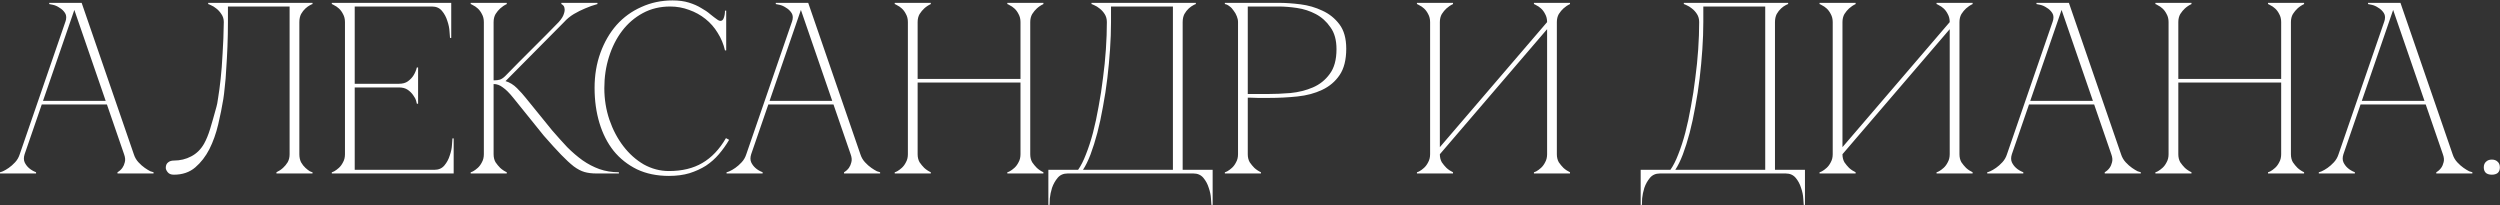 <?xml version="1.0" encoding="UTF-8"?> <svg xmlns="http://www.w3.org/2000/svg" width="2277" height="187" viewBox="0 0 2277 187" fill="none"><rect x="0" y="0" width="2277" height="187" fill="#333333" stroke="none"/><path d="M65.49 2.6H74.37L121.878 140.462H112.998L65.49 2.6ZM17.982 140.462L65.49 2.6H69.93L22.422 140.462H17.982ZM22.422 140.462C21.534 143.274 21.534 145.716 22.422 147.788C23.31 149.712 24.568 151.414 26.196 152.894C27.972 154.522 30.192 155.854 32.856 156.89V158H0V156.89C0.296 156.89 1.184 156.594 2.664 156.002C4.292 155.262 6.068 154.226 7.992 152.894C9.916 151.562 11.84 149.86 13.764 147.788C15.688 145.716 17.094 143.274 17.982 140.462H22.422ZM121.878 140.462C122.766 143.274 124.172 145.716 126.096 147.788C128.02 149.86 129.944 151.562 131.868 152.894C133.792 154.226 135.494 155.262 136.974 156.002C138.602 156.594 139.564 156.89 139.86 156.89V158H107.004V156.89C108.78 155.854 110.26 154.522 111.444 152.894C112.48 151.414 113.22 149.712 113.664 147.788C114.256 145.716 114.034 143.274 112.998 140.462H121.878ZM37.074 91.844H98.124V95.174H37.074V91.844ZM59.496 20.138C60.68 16.734 60.606 13.996 59.274 11.924C57.942 9.852 56.24 8.224 54.168 7.04C52.244 5.708 50.246 4.82 48.174 4.376C46.25 3.932 45.14 3.71 44.844 3.71V2.6H69.93L59.496 20.138ZM158.321 159.11C155.805 159.11 153.955 158.37 152.771 156.89C151.587 155.41 150.995 154.078 150.995 152.894C150.995 150.674 151.661 149.046 152.993 148.01C154.325 146.826 156.101 146.234 158.321 146.234C164.093 146.234 169.347 144.976 174.083 142.46C178.967 139.944 182.889 136.096 185.849 130.916C187.921 127.216 189.771 122.702 191.399 117.374C193.027 112.046 194.951 105.312 197.171 97.172C197.615 95.84 198.133 93.028 198.725 88.736C199.465 84.296 200.205 78.746 200.945 72.086C201.685 65.426 202.277 57.73 202.721 48.998C203.313 40.118 203.683 30.498 203.831 20.138C203.831 17.326 203.091 14.884 201.611 12.812C200.279 10.74 198.725 9.038 196.949 7.706C195.321 6.374 193.767 5.412 192.287 4.82C190.807 4.08 189.919 3.71 189.623 3.71V2.6H284.639V3.71C284.343 3.71 283.529 4.08 282.197 4.82C281.013 5.412 279.681 6.374 278.201 7.706C276.721 9.038 275.389 10.74 274.205 12.812C273.169 14.884 272.651 17.326 272.651 20.138V140.462C272.651 143.274 273.169 145.716 274.205 147.788C275.389 149.86 276.721 151.562 278.201 152.894C279.681 154.226 281.013 155.262 282.197 156.002C283.529 156.594 284.343 156.89 284.639 156.89V158H251.783V156.89C254.003 155.854 256.001 154.522 257.777 152.894C259.405 151.414 260.811 149.712 261.995 147.788C263.179 145.716 263.771 143.274 263.771 140.462V5.93H207.605V20.138C207.605 27.686 207.457 35.16 207.161 42.56C206.865 49.812 206.495 56.546 206.051 62.762C205.755 68.978 205.311 74.454 204.719 79.19C204.275 83.926 203.831 87.626 203.387 90.29C202.203 97.542 200.649 105.238 198.725 113.378C196.801 121.518 194.137 128.992 190.733 135.8C187.329 142.46 183.037 148.01 177.857 152.45C172.677 156.89 166.165 159.11 158.321 159.11ZM302.206 158V156.89C302.502 156.89 303.242 156.594 304.426 156.002C305.758 155.262 307.164 154.226 308.644 152.894C310.124 151.562 311.382 149.86 312.418 147.788C313.602 145.716 314.194 143.274 314.194 140.462V20.138C314.194 17.326 313.602 14.884 312.418 12.812C311.382 10.74 310.124 9.038 308.644 7.706C307.164 6.374 305.758 5.412 304.426 4.82C303.242 4.08 302.502 3.71 302.206 3.71V2.6H410.986V34.568H409.876C409.876 33.68 409.728 31.756 409.432 28.796C409.284 25.688 408.618 22.432 407.434 19.028C406.398 15.624 404.77 12.59 402.55 9.926C400.33 7.262 397.296 5.93 393.448 5.93H323.074V76.304H363.256C366.66 76.304 369.398 75.564 371.47 74.084C373.69 72.456 375.392 70.68 376.576 68.756C377.908 66.684 378.944 64.242 379.684 61.43H380.794V94.508H379.684C379.684 94.212 379.462 93.324 379.018 91.844C378.574 90.216 377.686 88.514 376.354 86.738C375.17 84.962 373.542 83.334 371.47 81.854C369.398 80.374 366.66 79.634 363.256 79.634H323.074V154.67H395.668C399.516 154.67 402.55 153.338 404.77 150.674C406.99 148.01 408.618 144.976 409.654 141.572C410.838 138.168 411.504 134.986 411.652 132.026C411.948 128.918 412.096 126.92 412.096 126.032H413.206V158H302.206ZM460.227 69.2C464.075 65.204 468.145 61.06 472.437 56.768C476.729 52.476 480.947 48.258 485.091 44.114C489.383 39.822 493.527 35.678 497.523 31.682C501.667 27.538 505.441 23.69 508.845 20.138C511.361 17.326 512.915 14.884 513.507 12.812C514.247 10.74 514.469 9.038 514.173 7.706C514.025 6.374 513.581 5.412 512.841 4.82C512.101 4.08 511.583 3.71 511.287 3.71V2.6H544.143V3.71C540.295 4.746 536.521 6.078 532.821 7.706C529.565 9.038 526.161 10.74 522.609 12.812C519.205 14.884 516.245 17.326 513.729 20.138L460.449 73.862C464.297 75.046 467.775 77.192 470.883 80.3C473.991 83.408 476.655 86.368 478.875 89.18L502.851 118.706C507.587 124.182 512.175 129.288 516.615 134.024C521.203 138.612 525.865 142.608 530.601 146.012C535.485 149.416 540.591 152.08 545.919 154.004C551.395 155.928 557.315 156.89 563.679 156.89V158H543.255C539.111 158 535.485 157.556 532.377 156.668C529.269 155.78 526.013 154.078 522.609 151.562C519.205 148.898 515.357 145.346 511.065 140.906C506.773 136.466 501.519 130.694 495.303 123.59L467.553 89.18C464.001 84.74 460.819 81.558 458.007 79.634C455.343 77.562 452.531 76.526 449.571 76.526V140.462C449.571 143.274 450.163 145.716 451.347 147.788C452.679 149.712 454.085 151.414 455.565 152.894C457.341 154.522 459.339 155.854 461.559 156.89V158H428.703V156.89C428.999 156.89 429.739 156.594 430.923 156.002C432.255 155.262 433.661 154.226 435.141 152.894C436.621 151.562 437.879 149.86 438.915 147.788C440.099 145.716 440.691 143.274 440.691 140.462V20.138C440.691 17.326 440.099 14.884 438.915 12.812C437.879 10.74 436.621 9.038 435.141 7.706C433.661 6.374 432.255 5.412 430.923 4.82C429.739 4.08 428.999 3.71 428.703 3.71V2.6H461.559V3.71C459.339 4.746 457.341 6.078 455.565 7.706C454.085 9.038 452.679 10.74 451.347 12.812C450.163 14.884 449.571 17.326 449.571 20.138V73.196C451.939 73.196 453.863 72.974 455.343 72.53C456.971 71.938 458.599 70.828 460.227 69.2ZM550.421 80.3C550.421 90.364 551.975 99.984 555.083 109.16C558.191 118.188 562.409 126.18 567.737 133.136C573.065 140.092 579.281 145.642 586.385 149.786C593.637 153.782 601.259 155.78 609.251 155.78C621.239 155.78 631.377 153.338 639.665 148.454C648.101 143.57 655.279 136.022 661.199 125.81L664.085 127.364C661.421 131.952 658.313 136.318 654.761 140.462C651.357 144.458 647.435 147.936 642.995 150.896C638.555 153.708 633.523 156.002 627.899 157.778C622.423 159.406 616.207 160.22 609.251 160.22C598.299 160.22 588.605 158.222 580.169 154.226C571.733 150.082 564.629 144.458 558.857 137.354C553.233 130.25 548.941 121.814 545.981 112.046C543.021 102.278 541.541 91.622 541.541 80.078C541.541 68.534 543.317 57.878 546.869 48.11C550.421 38.342 555.305 29.906 561.521 22.802C567.885 15.698 575.433 10.222 584.165 6.374C592.897 2.378 602.369 0.38 612.581 0.38C618.205 0.38 623.163 1.046 627.455 2.378C631.747 3.71 635.447 5.338 638.555 7.262C641.811 9.038 644.623 10.962 646.991 13.034C649.359 14.958 651.505 16.586 653.429 17.918C654.465 18.658 655.353 19.028 656.093 19.028C657.573 19.028 658.609 18.14 659.201 16.364C659.941 14.44 660.311 12.22 660.311 9.704H661.421V45.89H660.311C658.979 40.118 656.759 34.79 653.651 29.906C650.691 25.022 646.991 20.804 642.551 17.252C638.111 13.7 633.153 10.962 627.677 9.038C622.201 6.966 616.429 5.93 610.361 5.93C601.185 5.93 592.897 7.928 585.497 11.924C578.097 15.92 571.807 21.322 566.627 28.13C561.447 34.938 557.451 42.856 554.639 51.884C551.827 60.764 550.421 70.236 550.421 80.3ZM727.241 2.6H736.121L783.629 140.462H774.749L727.241 2.6ZM679.733 140.462L727.241 2.6H731.681L684.173 140.462H679.733ZM684.173 140.462C683.285 143.274 683.285 145.716 684.173 147.788C685.061 149.712 686.319 151.414 687.947 152.894C689.723 154.522 691.943 155.854 694.607 156.89V158H661.751V156.89C662.047 156.89 662.935 156.594 664.415 156.002C666.043 155.262 667.819 154.226 669.743 152.894C671.667 151.562 673.591 149.86 675.515 147.788C677.439 145.716 678.845 143.274 679.733 140.462H684.173ZM783.629 140.462C784.517 143.274 785.923 145.716 787.847 147.788C789.771 149.86 791.695 151.562 793.619 152.894C795.543 154.226 797.245 155.262 798.725 156.002C800.353 156.594 801.315 156.89 801.611 156.89V158H768.755V156.89C770.531 155.854 772.011 154.522 773.195 152.894C774.231 151.414 774.971 149.712 775.415 147.788C776.007 145.716 775.785 143.274 774.749 140.462H783.629ZM698.825 91.844H759.875V95.174H698.825V91.844ZM721.247 20.138C722.431 16.734 722.357 13.996 721.025 11.924C719.693 9.852 717.991 8.224 715.919 7.04C713.995 5.708 711.997 4.82 709.925 4.376C708.001 3.932 706.891 3.71 706.595 3.71V2.6H731.681L721.247 20.138ZM826.901 20.138C826.901 17.326 826.309 14.884 825.125 12.812C824.089 10.74 822.831 9.038 821.351 7.706C819.871 6.374 818.465 5.412 817.133 4.82C815.949 4.08 815.209 3.71 814.913 3.71V2.6H847.769V3.71C845.549 4.746 843.551 6.078 841.775 7.706C840.295 9.038 838.889 10.74 837.557 12.812C836.373 14.884 835.781 17.326 835.781 20.138V71.864H929.465V20.138C929.465 17.326 928.873 14.884 927.689 12.812C926.653 10.74 925.395 9.038 923.915 7.706C922.435 6.374 921.029 5.412 919.697 4.82C918.513 4.08 917.773 3.71 917.477 3.71V2.6H950.333V3.71C948.113 4.746 946.115 6.078 944.339 7.706C942.859 9.038 941.453 10.74 940.121 12.812C938.937 14.884 938.345 17.326 938.345 20.138V140.462C938.345 143.274 938.937 145.716 940.121 147.788C941.453 149.712 942.859 151.414 944.339 152.894C946.115 154.522 948.113 155.854 950.333 156.89V158H917.477V156.89C917.773 156.89 918.513 156.594 919.697 156.002C921.029 155.262 922.435 154.226 923.915 152.894C925.395 151.562 926.653 149.86 927.689 147.788C928.873 145.716 929.465 143.274 929.465 140.462V75.194H835.781V140.462C835.781 143.274 836.373 145.716 837.557 147.788C838.889 149.712 840.295 151.414 841.775 152.894C843.551 154.522 845.549 155.854 847.769 156.89V158H814.913V156.89C815.209 156.89 815.949 156.594 817.133 156.002C818.465 155.262 819.871 154.226 821.351 152.894C822.831 151.562 824.089 149.86 825.125 147.788C826.309 145.716 826.901 143.274 826.901 140.462V20.138ZM954.852 186.638V154.67H981.936C984.452 151.118 986.82 146.456 989.04 140.684C991.408 134.764 993.554 128.178 995.478 120.926C997.402 113.526 999.104 105.608 1000.58 97.172C1002.21 88.588 1003.54 79.93 1004.58 71.198C1005.76 62.466 1006.65 53.734 1007.24 45.002C1007.84 36.27 1008.13 27.982 1008.13 20.138C1008.13 17.326 1007.47 14.884 1006.13 12.812C1004.8 10.74 1003.25 9.038 1001.47 7.706C999.844 6.374 998.29 5.412 996.81 4.82C995.33 4.08 994.442 3.71 994.146 3.71V2.6H1089.16V3.71C1088.87 3.71 1088.05 4.08 1086.72 4.82C1085.54 5.412 1084.2 6.374 1082.72 7.706C1081.24 9.038 1079.91 10.74 1078.73 12.812C1077.69 14.884 1077.17 17.326 1077.17 20.138V154.67H1104.48V186.638H1103.37C1103.37 185.75 1103.22 183.752 1102.93 180.644C1102.78 177.684 1102.11 174.502 1100.93 171.098C1099.89 167.694 1098.26 164.66 1096.04 161.996C1093.82 159.332 1090.79 158 1086.94 158H972.39C968.542 158 965.508 159.332 963.288 161.996C961.068 164.66 959.366 167.694 958.182 171.098C957.146 174.502 956.48 177.684 956.184 180.644C956.036 183.752 955.962 185.75 955.962 186.638H954.852ZM986.376 154.67H1068.29V5.93H1011.91V20.138C1011.91 27.982 1011.61 36.27 1011.02 45.002C1010.43 53.734 1009.61 62.466 1008.58 71.198C1007.54 79.93 1006.21 88.588 1004.58 97.172C1003.1 105.608 1001.4 113.526 999.474 120.926C997.55 128.178 995.478 134.764 993.258 140.684C991.038 146.456 988.744 151.118 986.376 154.67ZM1136.47 140.462C1136.47 143.274 1137.06 145.716 1138.25 147.788C1139.58 149.712 1140.98 151.414 1142.46 152.894C1144.24 154.522 1146.24 155.854 1148.46 156.89V158H1115.6V156.89C1115.9 156.89 1116.64 156.594 1117.82 156.002C1119.15 155.262 1120.56 154.226 1122.04 152.894C1123.52 151.562 1124.78 149.86 1125.81 147.788C1127 145.716 1127.59 143.274 1127.59 140.462V20.138C1127.59 18.362 1127.22 16.586 1126.48 14.81C1125.74 12.886 1124.78 11.184 1123.59 9.704C1122.56 8.076 1121.3 6.744 1119.82 5.708C1118.34 4.524 1116.93 3.858 1115.6 3.71V2.6H1164.89C1170.81 2.6 1177.32 3.044 1184.42 3.932C1191.53 4.82 1198.19 6.744 1204.4 9.704C1210.62 12.516 1215.8 16.66 1219.94 22.136C1224.09 27.612 1226.16 35.012 1226.16 44.336C1226.16 54.4 1224.16 62.392 1220.16 68.312C1216.17 74.232 1210.84 78.746 1204.18 81.854C1197.67 84.962 1190.19 86.96 1181.76 87.848C1173.32 88.736 1164.66 89.18 1155.78 89.18C1155.78 89.18 1154.67 89.18 1152.45 89.18C1150.38 89.18 1148.09 89.18 1145.57 89.18C1143.06 89.032 1140.84 88.958 1138.91 88.958C1136.99 88.958 1136.17 88.958 1136.47 88.958V140.462ZM1136.47 85.628H1154.23C1160.89 85.628 1167.92 85.332 1175.32 84.74C1182.72 84 1189.53 82.298 1195.74 79.634C1201.96 76.97 1207.07 72.9 1211.06 67.424C1215.21 61.948 1217.28 54.4 1217.28 44.78C1217.28 36.492 1215.43 29.832 1211.73 24.8C1208.18 19.62 1203.74 15.624 1198.41 12.812C1193.08 10 1187.38 8.15 1181.31 7.262C1175.25 6.374 1169.77 5.93 1164.89 5.93H1136.47V85.628ZM1417.98 140.462C1417.98 143.274 1418.57 145.716 1419.75 147.788C1421.08 149.712 1422.49 151.414 1423.97 152.894C1425.75 154.522 1427.74 155.854 1429.96 156.89V158H1397.11V156.89C1397.4 156.89 1398.14 156.594 1399.33 156.002C1400.66 155.262 1402.07 154.226 1403.55 152.894C1405.03 151.562 1406.28 149.86 1407.32 147.788C1408.5 145.716 1409.1 143.274 1409.1 140.462V26.576L1311.42 140.462C1311.42 143.274 1312.01 145.716 1313.19 147.788C1314.52 149.712 1315.93 151.414 1317.41 152.894C1319.19 154.522 1321.18 155.854 1323.4 156.89V158H1290.55V156.89C1290.84 156.89 1291.58 156.594 1292.77 156.002C1294.1 155.262 1295.51 154.226 1296.99 152.894C1298.47 151.562 1299.72 149.86 1300.76 147.788C1301.94 145.716 1302.54 143.274 1302.54 140.462V20.138C1302.54 17.326 1301.94 14.884 1300.76 12.812C1299.72 10.74 1298.47 9.038 1296.99 7.706C1295.51 6.374 1294.1 5.412 1292.77 4.82C1291.58 4.08 1290.84 3.71 1290.55 3.71V2.6H1323.4V3.71C1321.18 4.746 1319.19 6.078 1317.41 7.706C1315.93 9.038 1314.52 10.74 1313.19 12.812C1312.01 14.884 1311.42 17.326 1311.42 20.138V134.024L1409.1 20.138C1409.1 17.326 1408.5 14.884 1407.32 12.812C1406.28 10.74 1405.03 9.038 1403.55 7.706C1402.07 6.374 1400.66 5.412 1399.33 4.82C1398.14 4.08 1397.4 3.71 1397.11 3.71V2.6H1429.96V3.71C1427.74 4.746 1425.75 6.078 1423.97 7.706C1422.49 9.038 1421.08 10.74 1419.75 12.812C1418.57 14.884 1417.98 17.326 1417.98 20.138V140.462ZM1494.33 186.638V154.67H1521.41C1523.93 151.118 1526.3 146.456 1528.52 140.684C1530.88 134.764 1533.03 128.178 1534.95 120.926C1536.88 113.526 1538.58 105.608 1540.06 97.172C1541.69 88.588 1543.02 79.93 1544.06 71.198C1545.24 62.466 1546.13 53.734 1546.72 45.002C1547.31 36.27 1547.61 27.982 1547.61 20.138C1547.61 17.326 1546.94 14.884 1545.61 12.812C1544.28 10.74 1542.72 9.038 1540.95 7.706C1539.32 6.374 1537.77 5.412 1536.29 4.82C1534.81 4.08 1533.92 3.71 1533.62 3.71V2.6H1628.64V3.71C1628.34 3.71 1627.53 4.08 1626.2 4.82C1625.01 5.412 1623.68 6.374 1622.2 7.706C1620.72 9.038 1619.39 10.74 1618.2 12.812C1617.17 14.884 1616.65 17.326 1616.65 20.138V154.67H1643.96V186.638H1642.85C1642.85 185.75 1642.7 183.752 1642.4 180.644C1642.25 177.684 1641.59 174.502 1640.4 171.098C1639.37 167.694 1637.74 164.66 1635.52 161.996C1633.3 159.332 1630.27 158 1626.42 158H1511.87C1508.02 158 1504.98 159.332 1502.76 161.996C1500.54 164.66 1498.84 167.694 1497.66 171.098C1496.62 174.502 1495.96 177.684 1495.66 180.644C1495.51 183.752 1495.44 185.75 1495.44 186.638H1494.33ZM1525.85 154.67H1607.77V5.93H1551.38V20.138C1551.38 27.982 1551.09 36.27 1550.49 45.002C1549.9 53.734 1549.09 62.466 1548.05 71.198C1547.02 79.93 1545.68 88.588 1544.06 97.172C1542.58 105.608 1540.87 113.526 1538.95 120.926C1537.03 128.178 1534.95 134.764 1532.73 140.684C1530.51 146.456 1528.22 151.118 1525.85 154.67ZM1784.68 140.462C1784.68 143.274 1785.27 145.716 1786.45 147.788C1787.78 149.712 1789.19 151.414 1790.67 152.894C1792.45 154.522 1794.44 155.854 1796.66 156.89V158H1763.81V156.89C1764.1 156.89 1764.84 156.594 1766.03 156.002C1767.36 155.262 1768.77 154.226 1770.25 152.894C1771.73 151.562 1772.98 149.86 1774.02 147.788C1775.2 145.716 1775.8 143.274 1775.8 140.462V26.576L1678.12 140.462C1678.12 143.274 1678.71 145.716 1679.89 147.788C1681.22 149.712 1682.63 151.414 1684.11 152.894C1685.89 154.522 1687.88 155.854 1690.1 156.89V158H1657.25V156.89C1657.54 156.89 1658.28 156.594 1659.47 156.002C1660.8 155.262 1662.21 154.226 1663.69 152.894C1665.17 151.562 1666.42 149.86 1667.46 147.788C1668.64 145.716 1669.24 143.274 1669.24 140.462V20.138C1669.24 17.326 1668.64 14.884 1667.46 12.812C1666.42 10.74 1665.17 9.038 1663.69 7.706C1662.21 6.374 1660.8 5.412 1659.47 4.82C1658.28 4.08 1657.54 3.71 1657.25 3.71V2.6H1690.1V3.71C1687.88 4.746 1685.89 6.078 1684.11 7.706C1682.63 9.038 1681.22 10.74 1679.89 12.812C1678.71 14.884 1678.12 17.326 1678.12 20.138V134.024L1775.8 20.138C1775.8 17.326 1775.2 14.884 1774.02 12.812C1772.98 10.74 1771.73 9.038 1770.25 7.706C1768.77 6.374 1767.36 5.412 1766.03 4.82C1764.84 4.08 1764.1 3.71 1763.81 3.71V2.6H1796.66V3.71C1794.44 4.746 1792.45 6.078 1790.67 7.706C1789.19 9.038 1787.78 10.74 1786.45 12.812C1785.27 14.884 1784.68 17.326 1784.68 20.138V140.462ZM1875.47 2.6H1884.35L1931.85 140.462H1922.97L1875.47 2.6ZM1827.96 140.462L1875.47 2.6H1879.91L1832.4 140.462H1827.96ZM1832.4 140.462C1831.51 143.274 1831.51 145.716 1832.4 147.788C1833.29 149.712 1834.54 151.414 1836.17 152.894C1837.95 154.522 1840.17 155.854 1842.83 156.89V158H1809.98V156.89C1810.27 156.89 1811.16 156.594 1812.64 156.002C1814.27 155.262 1816.04 154.226 1817.97 152.894C1819.89 151.562 1821.82 149.86 1823.74 147.788C1825.66 145.716 1827.07 143.274 1827.96 140.462H1832.4ZM1931.85 140.462C1932.74 143.274 1934.15 145.716 1936.07 147.788C1938 149.86 1939.92 151.562 1941.84 152.894C1943.77 154.226 1945.47 155.262 1946.95 156.002C1948.58 156.594 1949.54 156.89 1949.84 156.89V158H1916.98V156.89C1918.76 155.854 1920.24 154.522 1921.42 152.894C1922.46 151.414 1923.2 149.712 1923.64 147.788C1924.23 145.716 1924.01 143.274 1922.97 140.462H1931.85ZM1847.05 91.844H1908.1V95.174H1847.05V91.844ZM1869.47 20.138C1870.66 16.734 1870.58 13.996 1869.25 11.924C1867.92 9.852 1866.22 8.224 1864.14 7.04C1862.22 5.708 1860.22 4.82 1858.15 4.376C1856.23 3.932 1855.12 3.71 1854.82 3.71V2.6H1879.91L1869.47 20.138ZM1975.13 20.138C1975.13 17.326 1974.54 14.884 1973.35 12.812C1972.32 10.74 1971.06 9.038 1969.58 7.706C1968.1 6.374 1966.69 5.412 1965.36 4.82C1964.18 4.08 1963.44 3.71 1963.14 3.71V2.6H1996V3.71C1993.78 4.746 1991.78 6.078 1990 7.706C1988.52 9.038 1987.12 10.74 1985.78 12.812C1984.6 14.884 1984.01 17.326 1984.01 20.138V71.864H2077.69V20.138C2077.69 17.326 2077.1 14.884 2075.92 12.812C2074.88 10.74 2073.62 9.038 2072.14 7.706C2070.66 6.374 2069.26 5.412 2067.92 4.82C2066.74 4.08 2066 3.71 2065.7 3.71V2.6H2098.56V3.71C2096.34 4.746 2094.34 6.078 2092.57 7.706C2091.09 9.038 2089.68 10.74 2088.35 12.812C2087.16 14.884 2086.57 17.326 2086.57 20.138V140.462C2086.57 143.274 2087.16 145.716 2088.35 147.788C2089.68 149.712 2091.09 151.414 2092.57 152.894C2094.34 154.522 2096.34 155.854 2098.56 156.89V158H2065.7V156.89C2066 156.89 2066.74 156.594 2067.92 156.002C2069.26 155.262 2070.66 154.226 2072.14 152.894C2073.62 151.562 2074.88 149.86 2075.92 147.788C2077.1 145.716 2077.69 143.274 2077.69 140.462V75.194H1984.01V140.462C1984.01 143.274 1984.6 145.716 1985.78 147.788C1987.12 149.712 1988.52 151.414 1990 152.894C1991.78 154.522 1993.78 155.854 1996 156.89V158H1963.14V156.89C1963.44 156.89 1964.18 156.594 1965.36 156.002C1966.69 155.262 1968.1 154.226 1969.58 152.894C1971.06 151.562 1972.32 149.86 1973.35 147.788C1974.54 145.716 1975.13 143.274 1975.13 140.462V20.138ZM2177.46 2.6H2186.34L2233.84 140.462H2224.96L2177.46 2.6ZM2129.95 140.462L2177.46 2.6H2181.9L2134.39 140.462H2129.95ZM2134.39 140.462C2133.5 143.274 2133.5 145.716 2134.39 147.788C2135.28 149.712 2136.53 151.414 2138.16 152.894C2139.94 154.522 2142.16 155.854 2144.82 156.89V158H2111.97V156.89C2112.26 156.89 2113.15 156.594 2114.63 156.002C2116.26 155.262 2118.03 154.226 2119.96 152.894C2121.88 151.562 2123.81 149.86 2125.73 147.788C2127.65 145.716 2129.06 143.274 2129.95 140.462H2134.39ZM2233.84 140.462C2234.73 143.274 2236.14 145.716 2238.06 147.788C2239.99 149.86 2241.91 151.562 2243.83 152.894C2245.76 154.226 2247.46 155.262 2248.94 156.002C2250.57 156.594 2251.53 156.89 2251.83 156.89V158H2218.97V156.89C2220.75 155.854 2222.23 154.522 2223.41 152.894C2224.45 151.414 2225.19 149.712 2225.63 147.788C2226.22 145.716 2226 143.274 2224.96 140.462H2233.84ZM2149.04 91.844H2210.09V95.174H2149.04V91.844ZM2171.46 20.138C2172.65 16.734 2172.57 13.996 2171.24 11.924C2169.91 9.852 2168.21 8.224 2166.13 7.04C2164.21 5.708 2162.21 4.82 2160.14 4.376C2158.22 3.932 2157.11 3.71 2156.81 3.71V2.6H2181.9L2171.46 20.138ZM2262.23 152.45C2262.23 150.23 2262.9 148.528 2264.23 147.344C2265.56 146.012 2267.34 145.346 2269.56 145.346C2271.78 145.346 2273.56 146.012 2274.89 147.344C2276.22 148.528 2276.89 150.23 2276.89 152.45C2276.89 154.67 2276.22 156.372 2274.89 157.556C2273.56 158.592 2271.78 159.11 2269.56 159.11C2267.34 159.11 2265.56 158.592 2264.23 157.556C2262.9 156.372 2262.23 154.67 2262.23 152.45Z" fill="white"></path></svg> 
